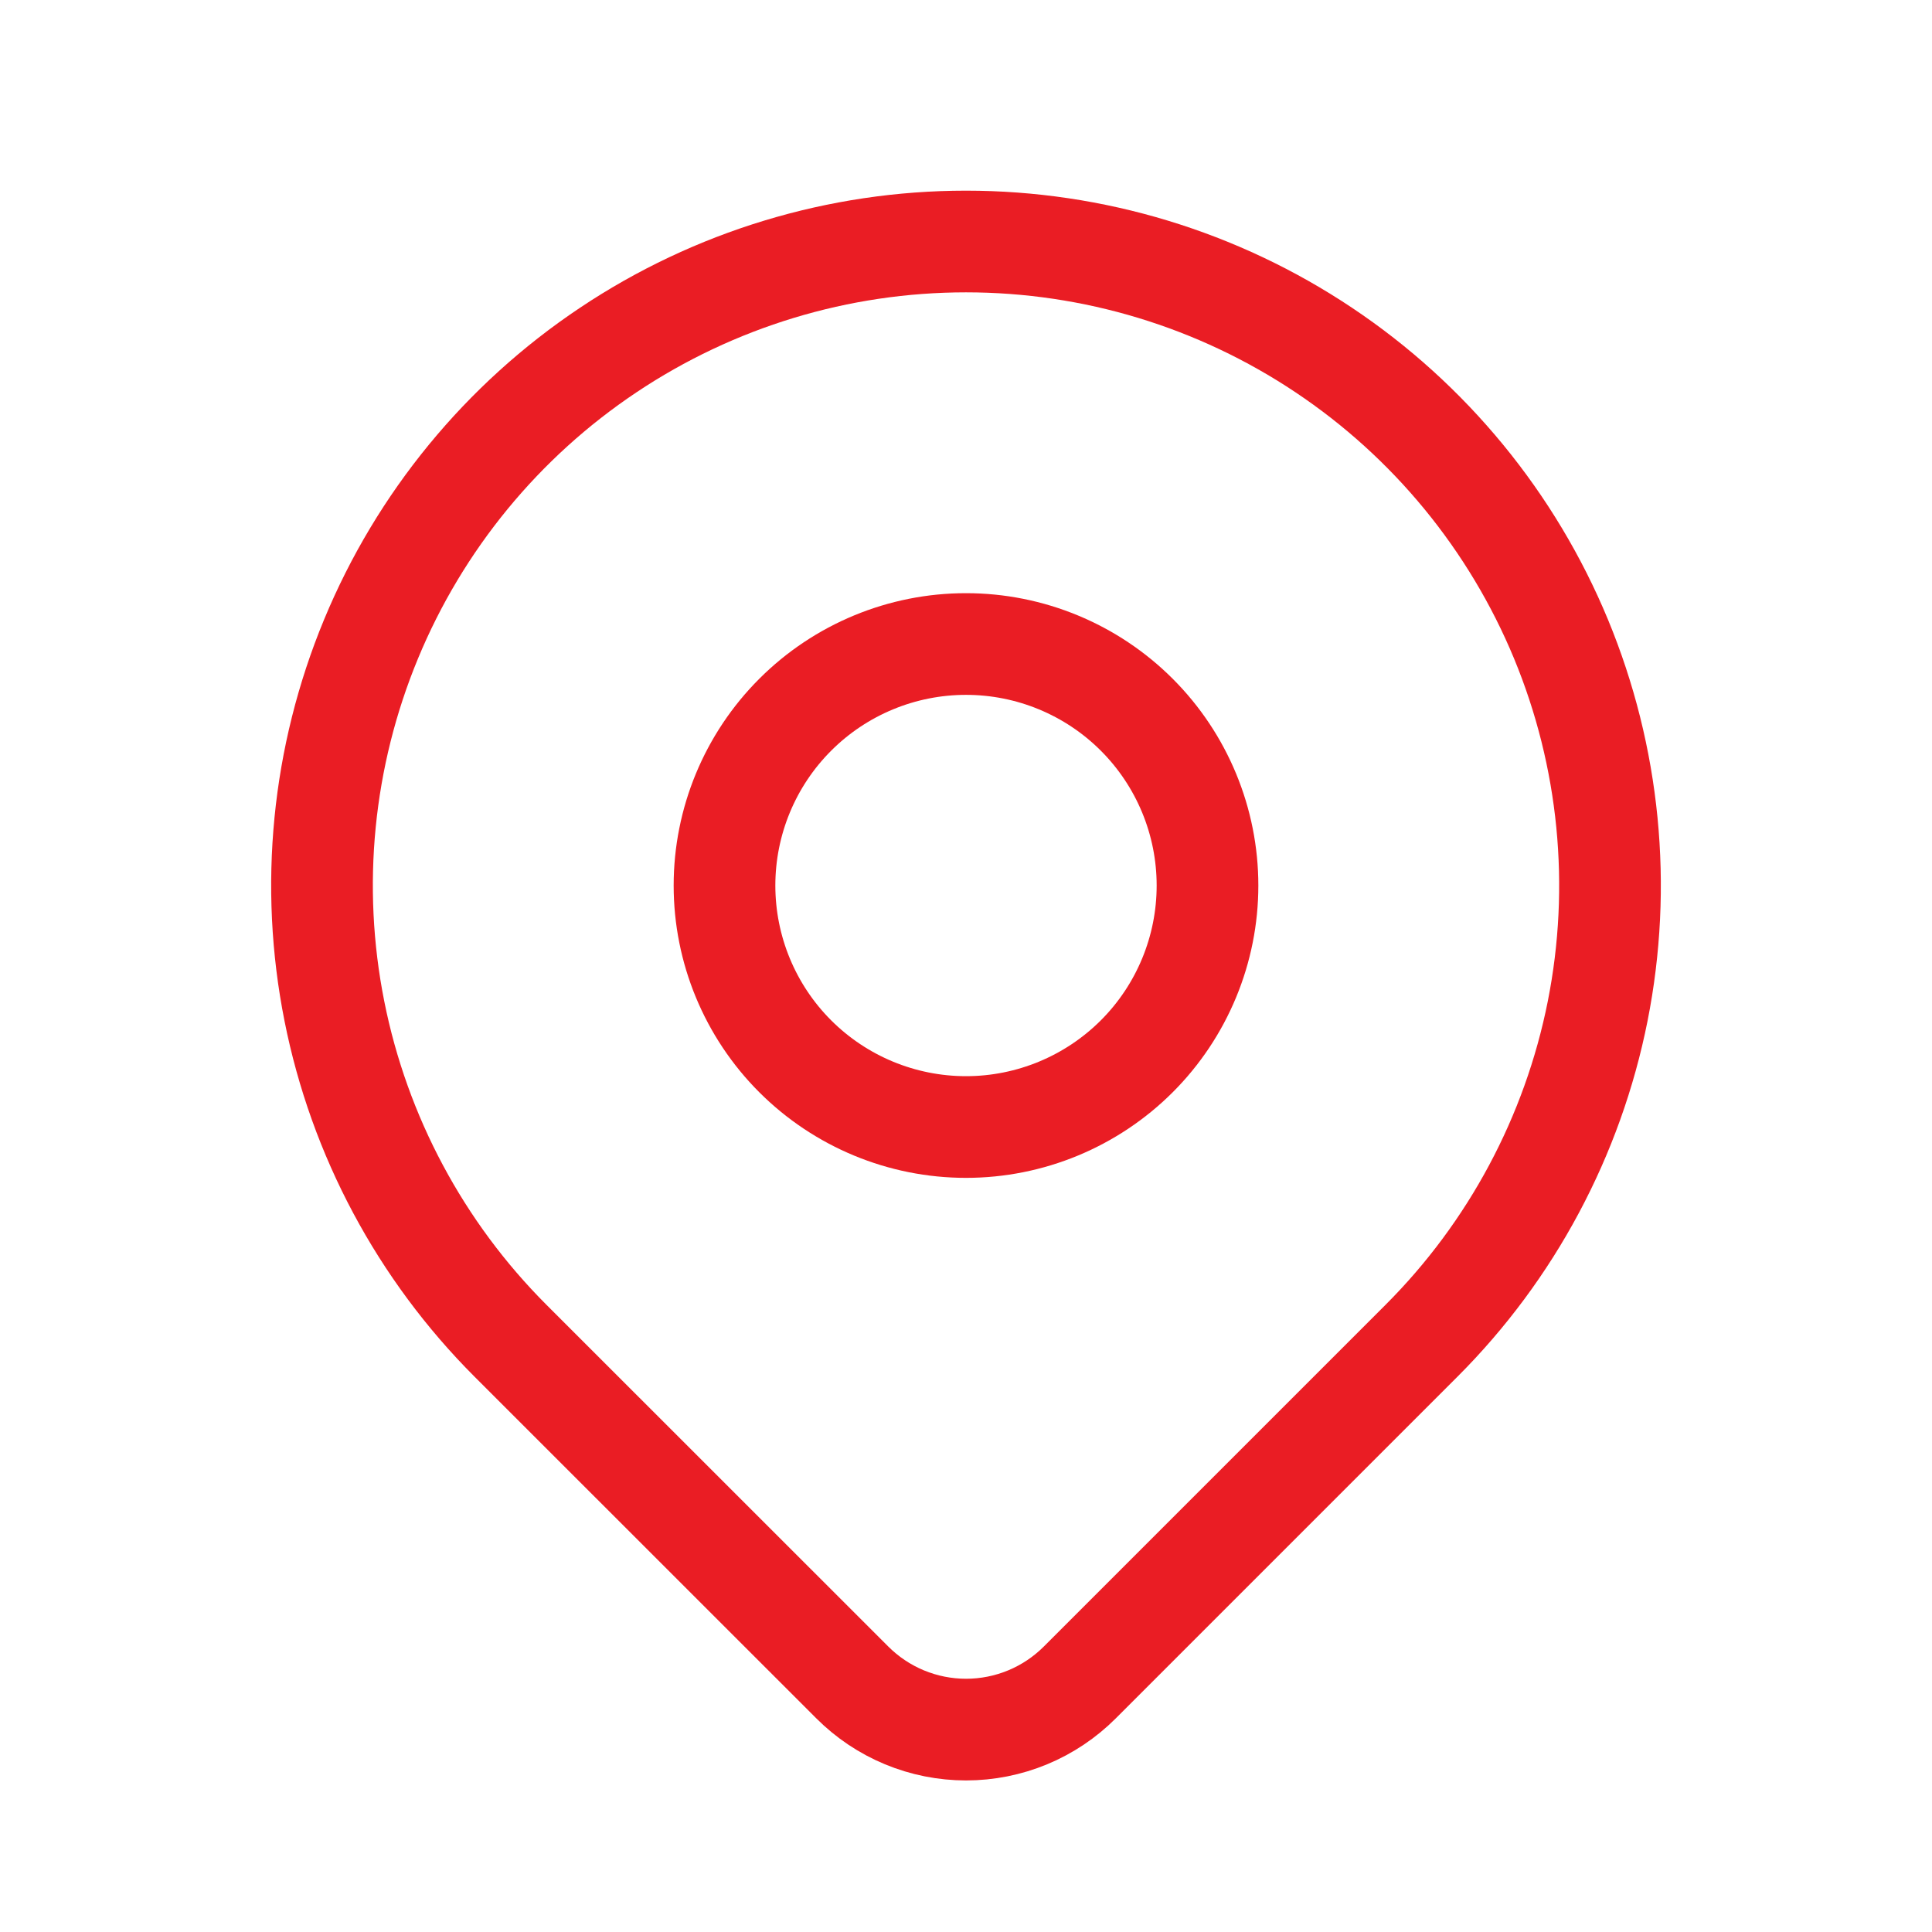 <svg width="38" height="38" viewBox="0 0 38 38" fill="none" xmlns="http://www.w3.org/2000/svg">
<g id="Frame">
<path id="Vector" d="M27.957 26.373L21.239 33.091C20.945 33.385 20.596 33.619 20.212 33.778C19.828 33.937 19.417 34.019 19.001 34.019C18.585 34.019 18.174 33.937 17.79 33.778C17.406 33.619 17.057 33.385 16.763 33.091L10.043 26.373C8.272 24.602 7.066 22.345 6.577 19.888C6.088 17.43 6.339 14.884 7.298 12.569C8.256 10.255 9.88 8.276 11.963 6.885C14.046 5.493 16.495 4.75 19 4.75C21.505 4.75 23.954 5.493 26.037 6.885C28.12 8.276 29.744 10.255 30.703 12.569C31.661 14.884 31.912 17.43 31.424 19.888C30.935 22.345 29.729 24.602 27.957 26.373Z" stroke="#EA1D24" stroke-width="2" stroke-linecap="round" stroke-linejoin="round"/>
<path id="Vector_2" d="M23.75 17.417C23.75 18.677 23.25 19.885 22.359 20.776C21.468 21.666 20.26 22.167 19 22.167C17.74 22.167 16.532 21.666 15.641 20.776C14.75 19.885 14.25 18.677 14.25 17.417C14.25 16.157 14.75 14.949 15.641 14.058C16.532 13.167 17.74 12.667 19 12.667C20.26 12.667 21.468 13.167 22.359 14.058C23.25 14.949 23.75 16.157 23.75 17.417Z" stroke="#EA1D24" stroke-width="2" stroke-linecap="round" stroke-linejoin="round"/>
</g>
</svg>
